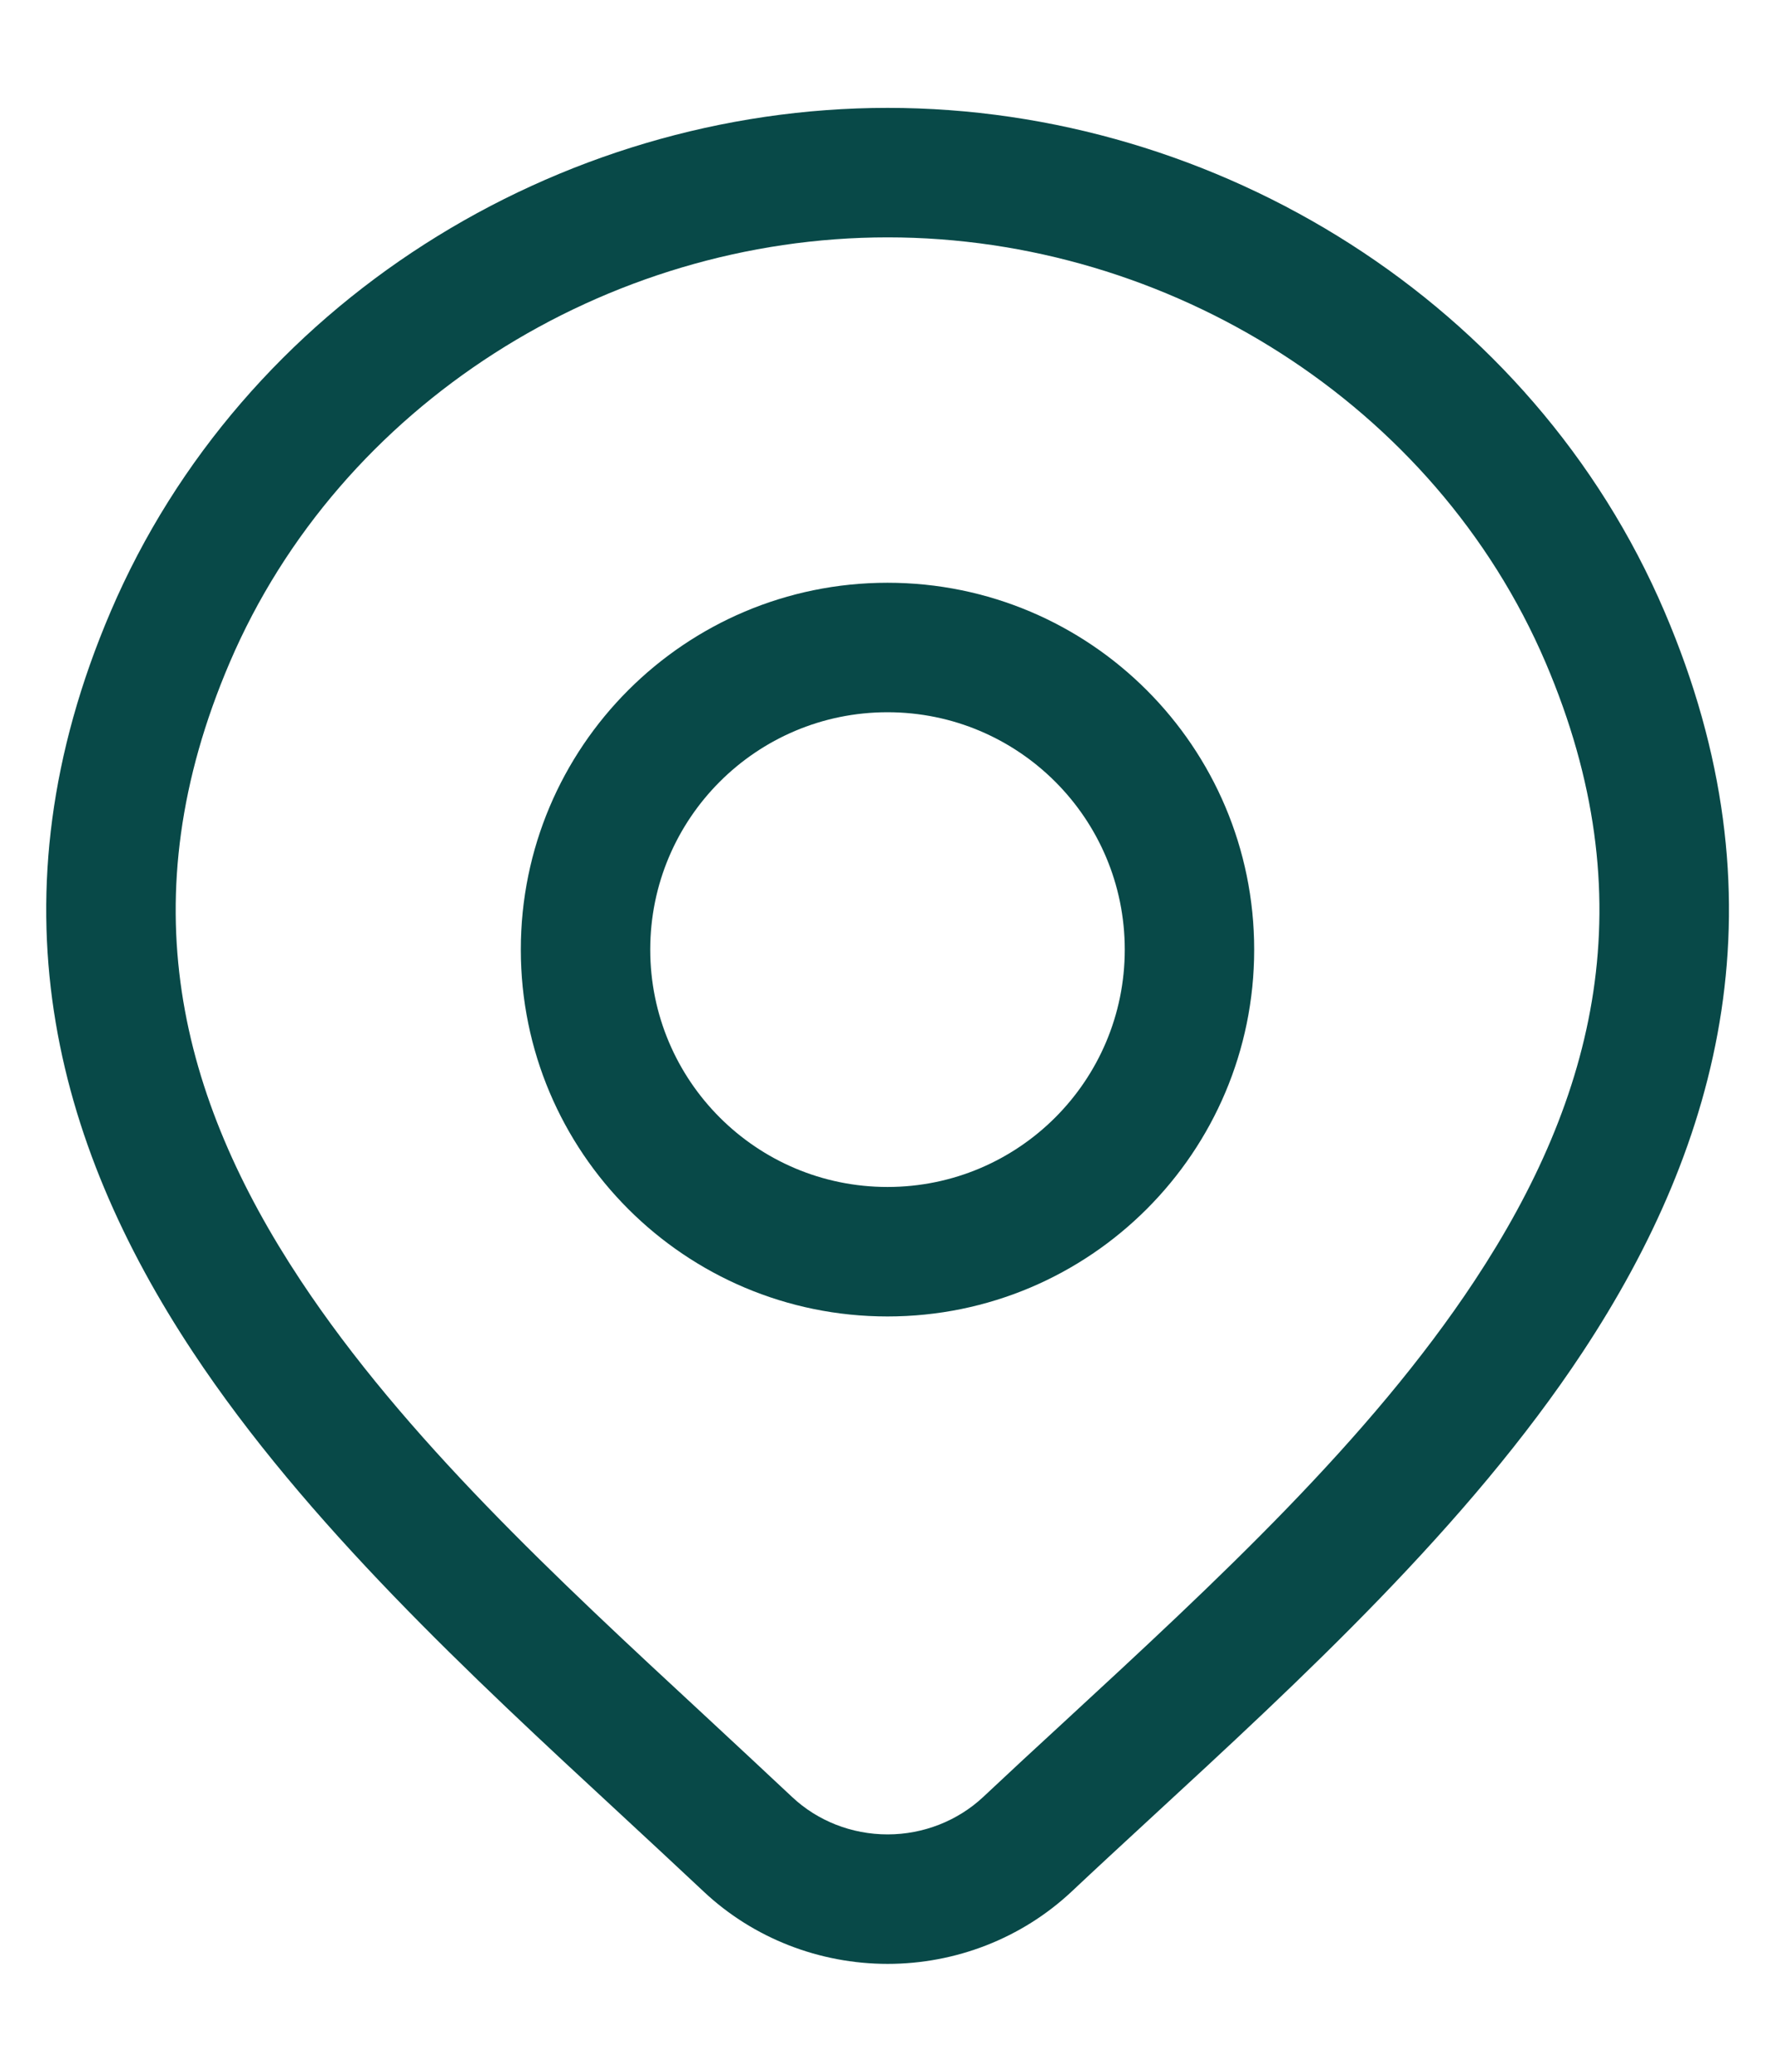 <svg width="12" height="14" viewBox="0 0 12 14" fill="none" xmlns="http://www.w3.org/2000/svg">
<path fill-rule="evenodd" clip-rule="evenodd" d="M6 3.938C4.631 3.938 3.521 5.048 3.521 6.417C3.521 7.786 4.631 8.896 6 8.896C7.369 8.896 8.479 7.786 8.479 6.417C8.479 5.048 7.369 3.938 6 3.938ZM4.396 6.417C4.396 5.531 5.114 4.813 6 4.813C6.886 4.813 7.604 5.531 7.604 6.417C7.604 7.303 6.886 8.021 6 8.021C5.114 8.021 4.396 7.303 4.396 6.417Z" fill="#084948"/>
<path fill-rule="evenodd" clip-rule="evenodd" d="M6.001 0.729C3.769 0.729 1.639 2.049 0.748 4.133C-0.081 6.072 0.368 7.722 1.303 9.135C2.069 10.293 3.187 11.327 4.196 12.26C4.388 12.438 4.576 12.612 4.758 12.783L4.759 12.784C5.094 13.098 5.54 13.271 6.001 13.271C6.462 13.271 6.907 13.098 7.243 12.784C7.414 12.623 7.591 12.46 7.772 12.293C8.792 11.353 9.926 10.309 10.7 9.136C11.634 7.721 12.082 6.069 11.253 4.133C10.362 2.049 8.233 0.729 6.001 0.729ZM1.553 4.477C2.299 2.733 4.099 1.604 6.001 1.604C7.902 1.604 9.703 2.733 10.449 4.477C11.132 6.075 10.787 7.416 9.97 8.653C9.26 9.729 8.22 10.689 7.197 11.633C7.011 11.804 6.827 11.974 6.645 12.145C6.474 12.304 6.243 12.396 6.001 12.396C5.758 12.396 5.528 12.305 5.357 12.145C5.163 11.963 4.966 11.78 4.769 11.597C3.759 10.662 2.735 9.714 2.032 8.652C1.214 7.416 0.868 6.077 1.553 4.477Z" fill="#084948"/>
</svg>
